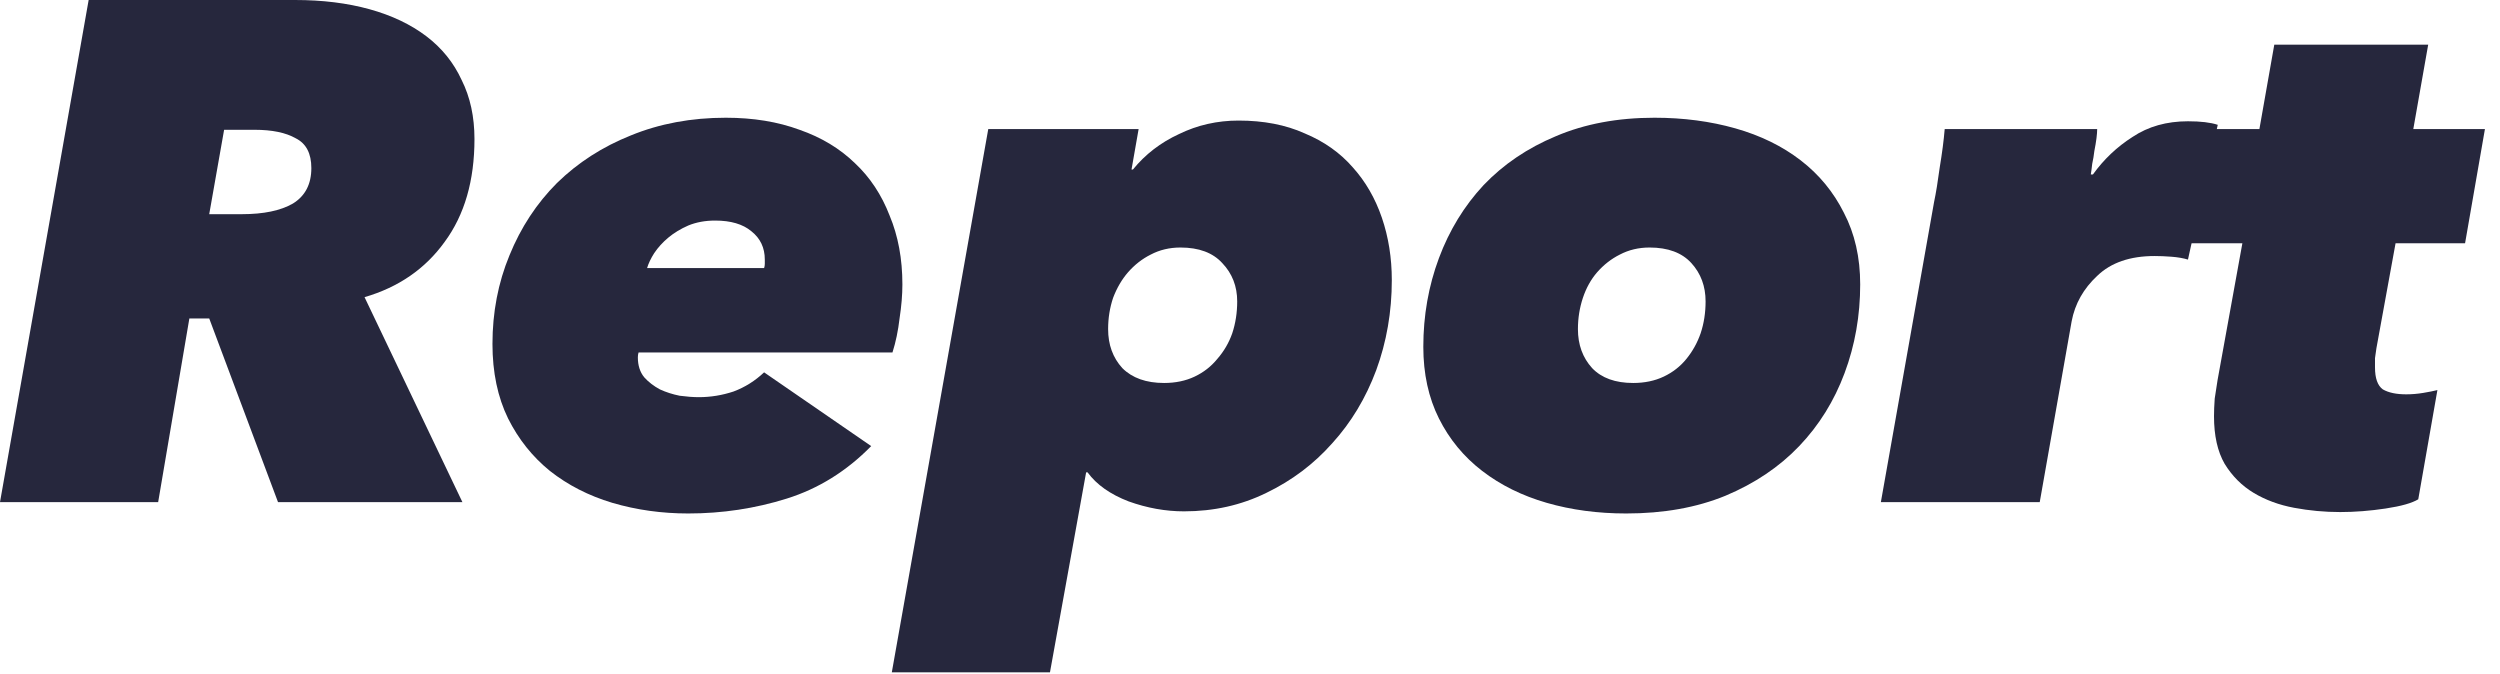 <svg width="141" height="38" viewBox="0 0 141 38" fill="none" xmlns="http://www.w3.org/2000/svg">
<path d="M135.11 13.72L134.03 19.64C134.003 19.8 133.976 19.987 133.95 20.2C133.95 20.413 133.95 20.587 133.95 20.72C133.95 21.333 134.096 21.747 134.39 21.96C134.71 22.147 135.15 22.24 135.71 22.24C136.03 22.24 136.35 22.213 136.67 22.16C136.99 22.107 137.256 22.053 137.47 22L136.39 28.16C136.043 28.373 135.43 28.547 134.55 28.68C133.67 28.813 132.816 28.88 131.99 28.88C131.11 28.88 130.243 28.8 129.39 28.64C128.536 28.48 127.776 28.2 127.11 27.8C126.443 27.4 125.896 26.853 125.47 26.16C125.07 25.467 124.87 24.573 124.87 23.48C124.87 23.187 124.883 22.853 124.91 22.48C124.963 22.107 125.016 21.76 125.07 21.44L126.47 13.72H123.35L124.47 7.28H127.43L128.27 2.52H136.95L136.11 7.28H140.15L139.03 13.72H135.11Z" fill="#26273D"/>
<path d="M109.081 11.4C109.188 10.893 109.294 10.24 109.401 9.44C109.534 8.64 109.628 7.92 109.681 7.28H118.281C118.281 7.413 118.268 7.587 118.241 7.8C118.214 8.013 118.174 8.253 118.121 8.52C118.094 8.76 118.054 9 118.001 9.24C117.974 9.48 117.948 9.68 117.921 9.84H118.041C118.654 8.987 119.401 8.28 120.281 7.72C121.161 7.133 122.201 6.84 123.401 6.84C124.121 6.84 124.681 6.907 125.081 7.04L123.401 14.64C123.134 14.56 122.828 14.507 122.481 14.48C122.134 14.453 121.814 14.44 121.521 14.44C120.134 14.44 119.054 14.813 118.281 15.56C117.508 16.28 117.028 17.133 116.841 18.12L115.041 28.32H106.081L109.081 11.4Z" fill="#26273D"/>
<path d="M91.715 28.96C90.115 28.96 88.622 28.76 87.235 28.36C85.849 27.96 84.635 27.36 83.595 26.56C82.555 25.76 81.742 24.773 81.155 23.6C80.569 22.427 80.275 21.08 80.275 19.56C80.275 17.8 80.569 16.133 81.155 14.56C81.742 12.987 82.582 11.613 83.675 10.44C84.795 9.267 86.155 8.347 87.755 7.68C89.382 6.987 91.235 6.64 93.315 6.64C94.942 6.64 96.462 6.84 97.875 7.24C99.289 7.64 100.515 8.24 101.555 9.04C102.595 9.84 103.409 10.827 103.995 12C104.609 13.173 104.915 14.52 104.915 16.04C104.915 17.8 104.622 19.467 104.035 21.04C103.449 22.613 102.595 23.987 101.475 25.16C100.355 26.333 98.969 27.267 97.315 27.96C95.689 28.627 93.822 28.96 91.715 28.96ZM96.195 17C96.195 16.147 95.929 15.427 95.395 14.84C94.862 14.253 94.075 13.96 93.035 13.96C92.422 13.96 91.862 14.093 91.355 14.36C90.875 14.6 90.449 14.933 90.075 15.36C89.729 15.76 89.462 16.24 89.275 16.8C89.089 17.36 88.995 17.947 88.995 18.56C88.995 19.44 89.262 20.173 89.795 20.76C90.329 21.32 91.102 21.6 92.115 21.6C92.755 21.6 93.329 21.48 93.835 21.24C94.342 21 94.769 20.667 95.115 20.24C95.462 19.813 95.729 19.333 95.915 18.8C96.102 18.24 96.195 17.64 96.195 17Z" fill="#26273D"/>
<path d="M69.858 6.8C71.271 6.8 72.511 7.04 73.578 7.52C74.671 7.973 75.578 8.613 76.298 9.44C77.018 10.24 77.564 11.187 77.938 12.28C78.311 13.373 78.498 14.547 78.498 15.8C78.498 17.587 78.204 19.28 77.618 20.88C77.031 22.453 76.204 23.827 75.138 25C74.098 26.173 72.858 27.107 71.418 27.8C70.004 28.493 68.458 28.84 66.778 28.84C65.738 28.84 64.698 28.653 63.658 28.28C62.618 27.88 61.844 27.333 61.338 26.64H61.258L59.218 37.92H50.298L55.738 7.28H64.218L63.818 9.56H63.898C64.591 8.707 65.458 8.04 66.498 7.56C67.538 7.053 68.658 6.8 69.858 6.8ZM69.778 17C69.778 16.147 69.498 15.427 68.938 14.84C68.404 14.253 67.618 13.96 66.578 13.96C65.965 13.96 65.404 14.093 64.898 14.36C64.418 14.6 63.991 14.933 63.618 15.36C63.271 15.76 62.991 16.24 62.778 16.8C62.591 17.36 62.498 17.947 62.498 18.56C62.498 19.44 62.764 20.173 63.298 20.76C63.858 21.32 64.644 21.6 65.658 21.6C66.298 21.6 66.871 21.48 67.378 21.24C67.885 21 68.311 20.667 68.658 20.24C69.031 19.813 69.311 19.333 69.498 18.8C69.684 18.24 69.778 17.64 69.778 17Z" fill="#26273D"/>
<path d="M36.015 19.88C35.989 19.96 35.975 20.053 35.975 20.16C35.975 20.613 36.095 20.987 36.335 21.28C36.575 21.547 36.869 21.773 37.215 21.96C37.562 22.12 37.935 22.24 38.335 22.32C38.735 22.373 39.095 22.4 39.415 22.4C40.082 22.4 40.735 22.293 41.375 22.08C42.015 21.84 42.589 21.48 43.095 21L49.135 25.16C47.749 26.573 46.162 27.56 44.375 28.12C42.589 28.68 40.735 28.96 38.815 28.96C37.322 28.96 35.895 28.76 34.535 28.36C33.202 27.96 32.029 27.36 31.015 26.56C30.029 25.76 29.242 24.773 28.655 23.6C28.069 22.4 27.775 21 27.775 19.4C27.775 17.613 28.095 15.947 28.735 14.4C29.375 12.827 30.269 11.467 31.415 10.32C32.589 9.173 33.975 8.28 35.575 7.64C37.202 6.973 38.989 6.64 40.935 6.64C42.482 6.64 43.869 6.867 45.095 7.32C46.322 7.747 47.362 8.373 48.215 9.2C49.069 10 49.722 10.987 50.175 12.16C50.655 13.307 50.895 14.6 50.895 16.04C50.895 16.627 50.842 17.267 50.735 17.96C50.655 18.653 50.522 19.293 50.335 19.88H36.015ZM43.095 15.12C43.122 15.04 43.135 14.96 43.135 14.88C43.135 14.773 43.135 14.693 43.135 14.64C43.135 13.973 42.882 13.44 42.375 13.04C41.895 12.64 41.215 12.44 40.335 12.44C39.775 12.44 39.269 12.533 38.815 12.72C38.389 12.907 38.015 13.133 37.695 13.4C37.375 13.667 37.109 13.96 36.895 14.28C36.709 14.573 36.575 14.853 36.495 15.12H43.095Z" fill="#26273D"/>
<path d="M15.68 28.32L11.8 17.96H10.68L8.92 28.32H0L5 0H16.64C18.187 0 19.587 0.173 20.84 0.52C22.093 0.867 23.16 1.373 24.04 2.04C24.92 2.707 25.587 3.533 26.04 4.52C26.52 5.48 26.76 6.587 26.76 7.84C26.76 10.187 26.2 12.12 25.08 13.64C23.987 15.16 22.48 16.2 20.56 16.76L26.08 28.32H15.68ZM13.64 12.08C14.867 12.08 15.827 11.88 16.52 11.48C17.213 11.053 17.56 10.387 17.56 9.48C17.56 8.653 17.267 8.093 16.68 7.8C16.12 7.48 15.347 7.32 14.36 7.32H12.64L11.8 12.08H13.64Z" fill="#26273D"/>
</svg>

